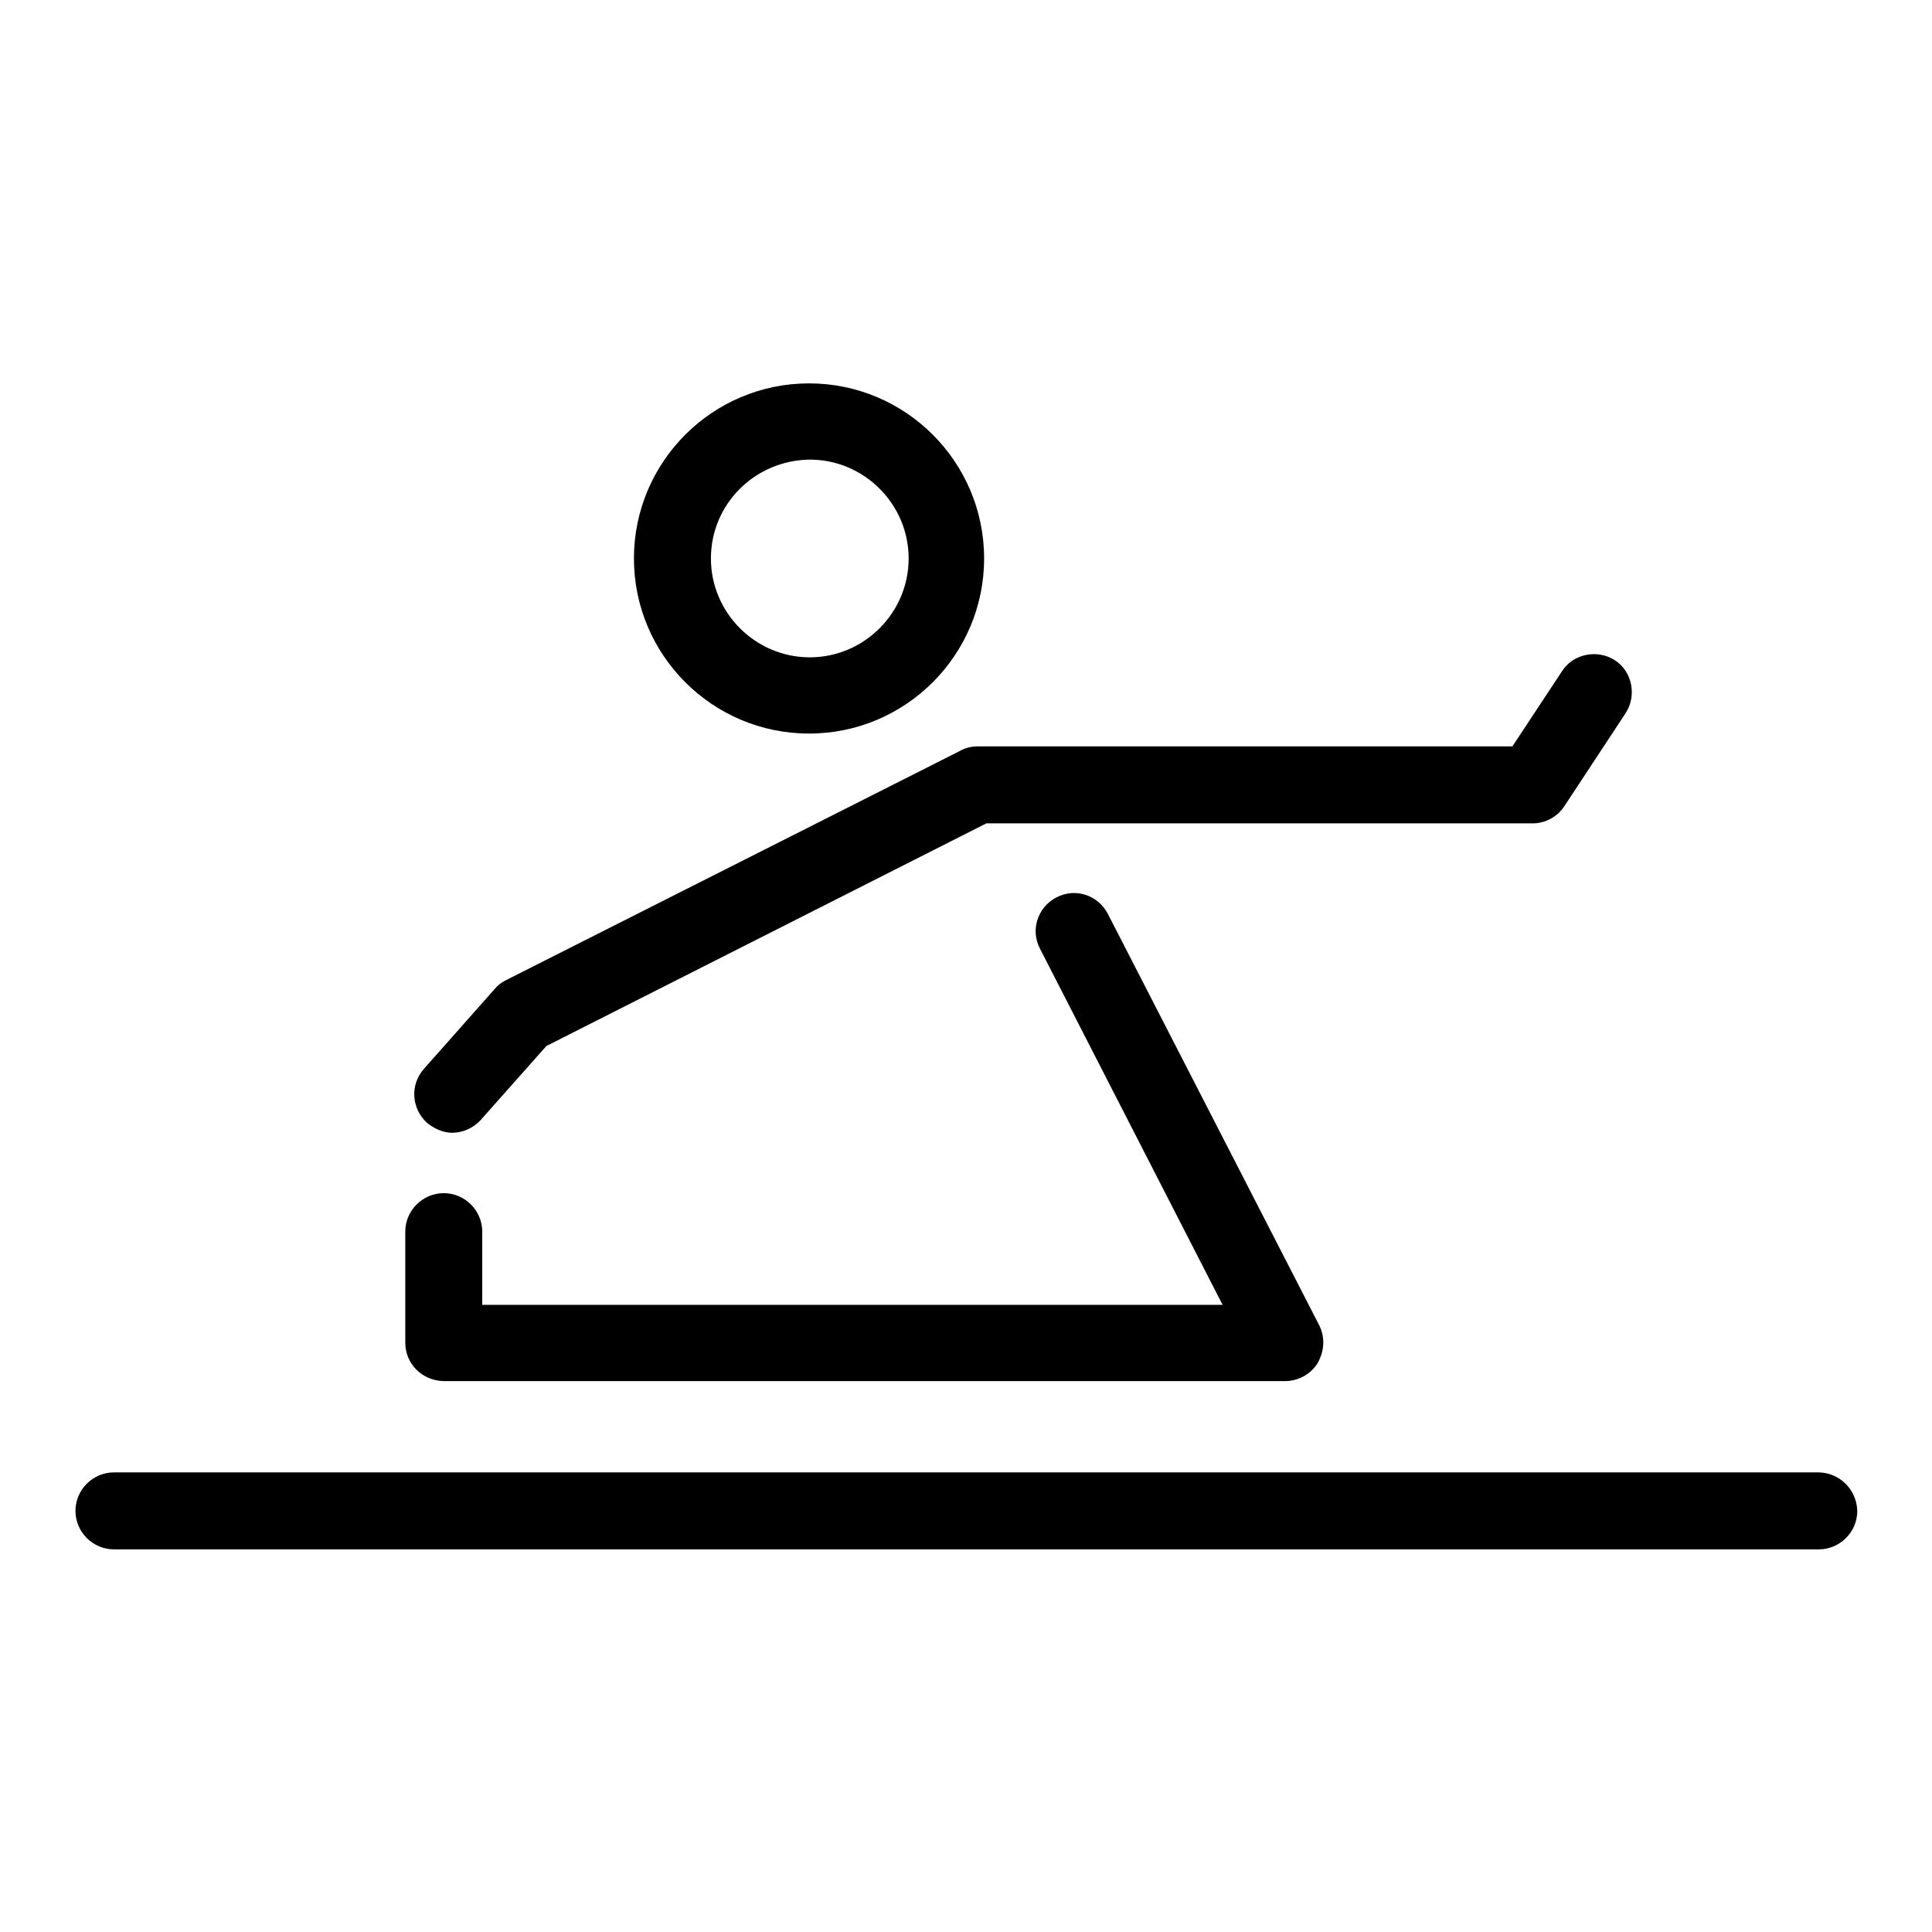 <?xml version="1.0" encoding="utf-8"?>
<!-- Svg Vector Icons : http://www.onlinewebfonts.com/icon -->
<!DOCTYPE svg PUBLIC "-//W3C//DTD SVG 1.1//EN" "http://www.w3.org/Graphics/SVG/1.1/DTD/svg11.dtd">
<svg version="1.1" xmlns="http://www.w3.org/2000/svg" xmlns:xlink="http://www.w3.org/1999/xlink" x="0px" y="0px" viewBox="0 0 256 256" enable-background="new 0 0 256 256" xml:space="preserve">
<g><g><path fill="#000000" d="M53.7,177.9v-14.7c0-2.8,2.3-5.1,5.1-5.1s5.1,2.3,5.1,5.1v9.7H162l-24.2-47.2c-1.3-2.5-0.3-5.5,2.2-6.8c2.5-1.3,5.5-0.3,6.8,2.2l28,54.5c0.8,1.6,0.7,3.4-0.2,5c-0.9,1.5-2.6,2.4-4.3,2.4H58.7C55.9,182.9,53.7,180.7,53.7,177.9z M240.9,195.1H15.1c-2.8,0-5.1,2.3-5.1,5.1c0,2.8,2.3,5.1,5.1,5.1h225.9c2.8,0,5.1-2.3,5.1-5.1C246,197.3,243.7,195.1,240.9,195.1z M84,74c0-12.8,10.4-23.2,23.2-23.2c12.8,0,23.2,10.4,23.2,23.2c0,12.8-10.4,23.2-23.2,23.2C94.4,97.2,84,86.8,84,74z M94.2,74c0,7.2,5.9,13.1,13.1,13.1c7.2,0,13.1-5.9,13.1-13.1c0-7.2-5.9-13.1-13.1-13.1C100,61,94.2,66.8,94.2,74z M56.6,148.8c1,0.8,2.2,1.3,3.3,1.3c1.4,0,2.8-0.6,3.8-1.7l8.7-9.8l58.3-29.5h72.4c1.7,0,3.3-0.9,4.2-2.3l8.1-12.3c1.5-2.3,0.9-5.5-1.4-7c-2.3-1.5-5.5-0.9-7,1.4l-6.6,10h-70.9c-0.8,0-1.6,0.2-2.3,0.6L67,129.9c-0.6,0.3-1.1,0.7-1.5,1.2l-9.3,10.5C54.3,143.7,54.5,146.9,56.6,148.8z"/><g></g><g></g><g></g><g></g><g></g><g></g><g></g><g></g><g></g><g></g><g></g><g></g><g></g><g></g><g></g></g></g>
</svg>